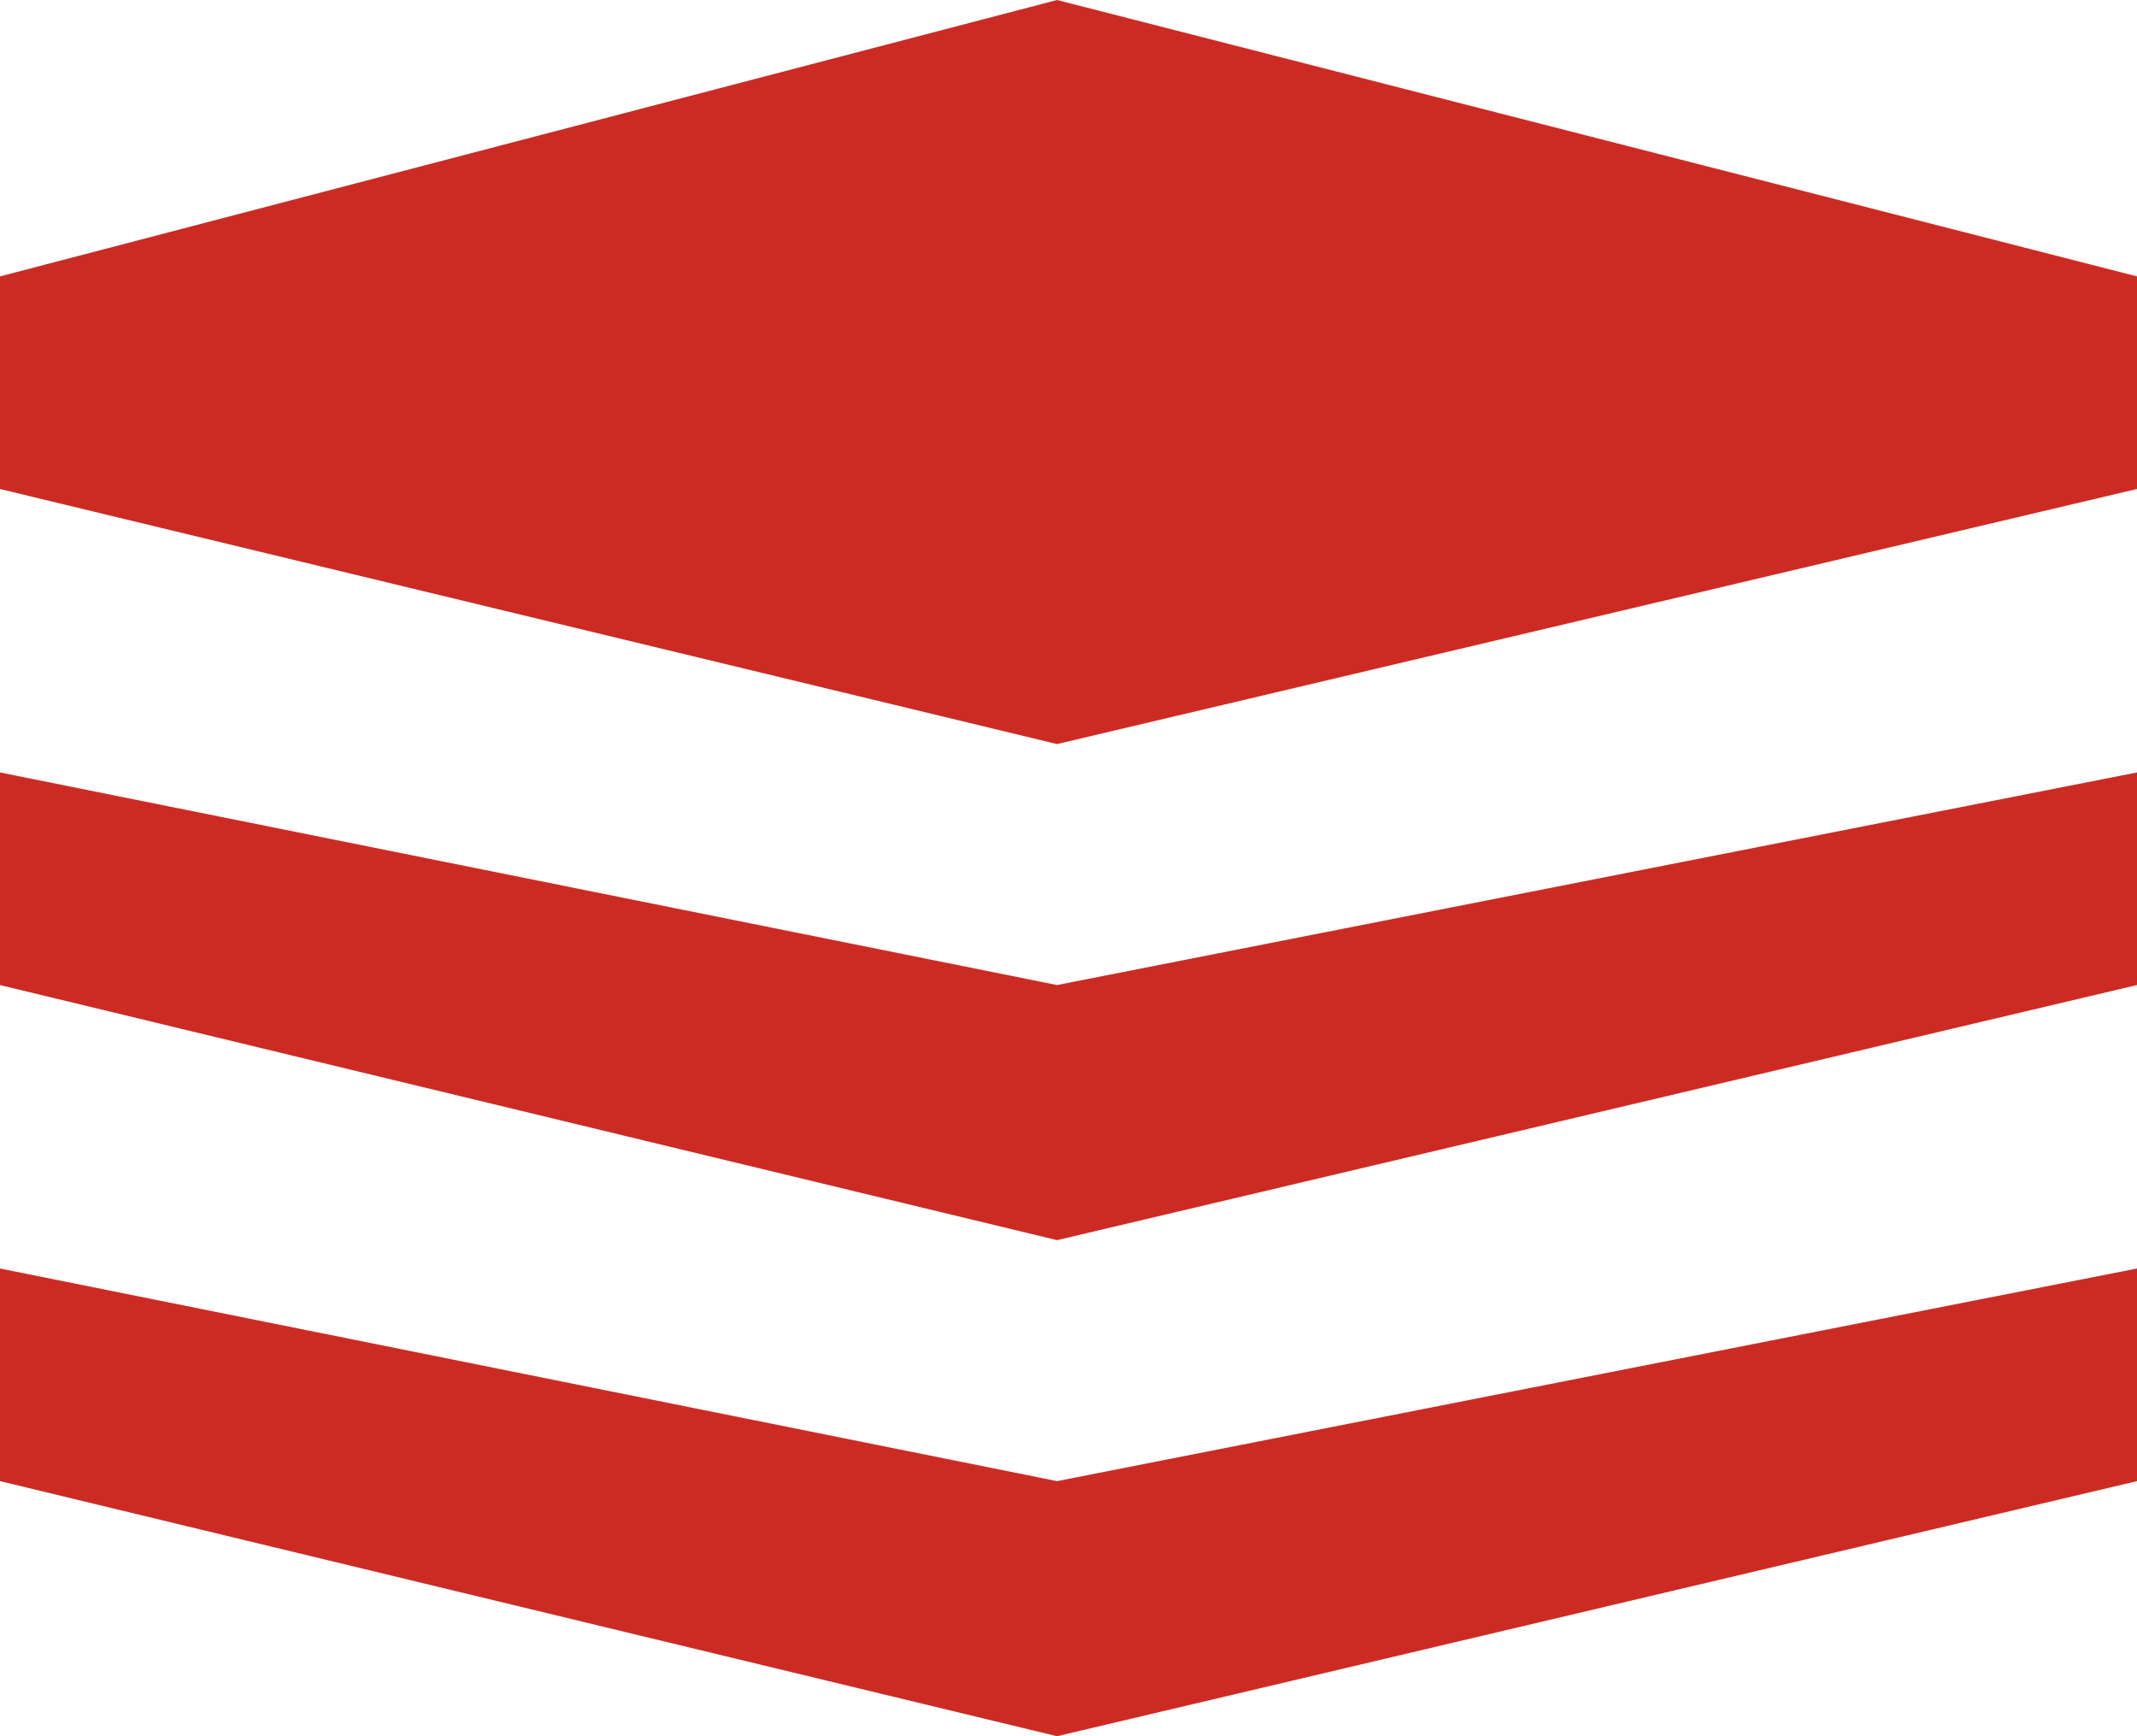 <svg width="64" height="52" fill="none" xmlns="http://www.w3.org/2000/svg"><path d="M64 14.645l-32.344 7.64L0 14.646V8.278L31.656 0 64 8.278v6.367zm0 29.715L31.656 52 0 44.36v-6.368l31.656 6.368L64 37.992v6.368zm0-14.858l-32.344 7.641L0 29.503v-6.368l31.656 6.367L64 23.135v6.367z" fill="#CC2B24"/></svg>